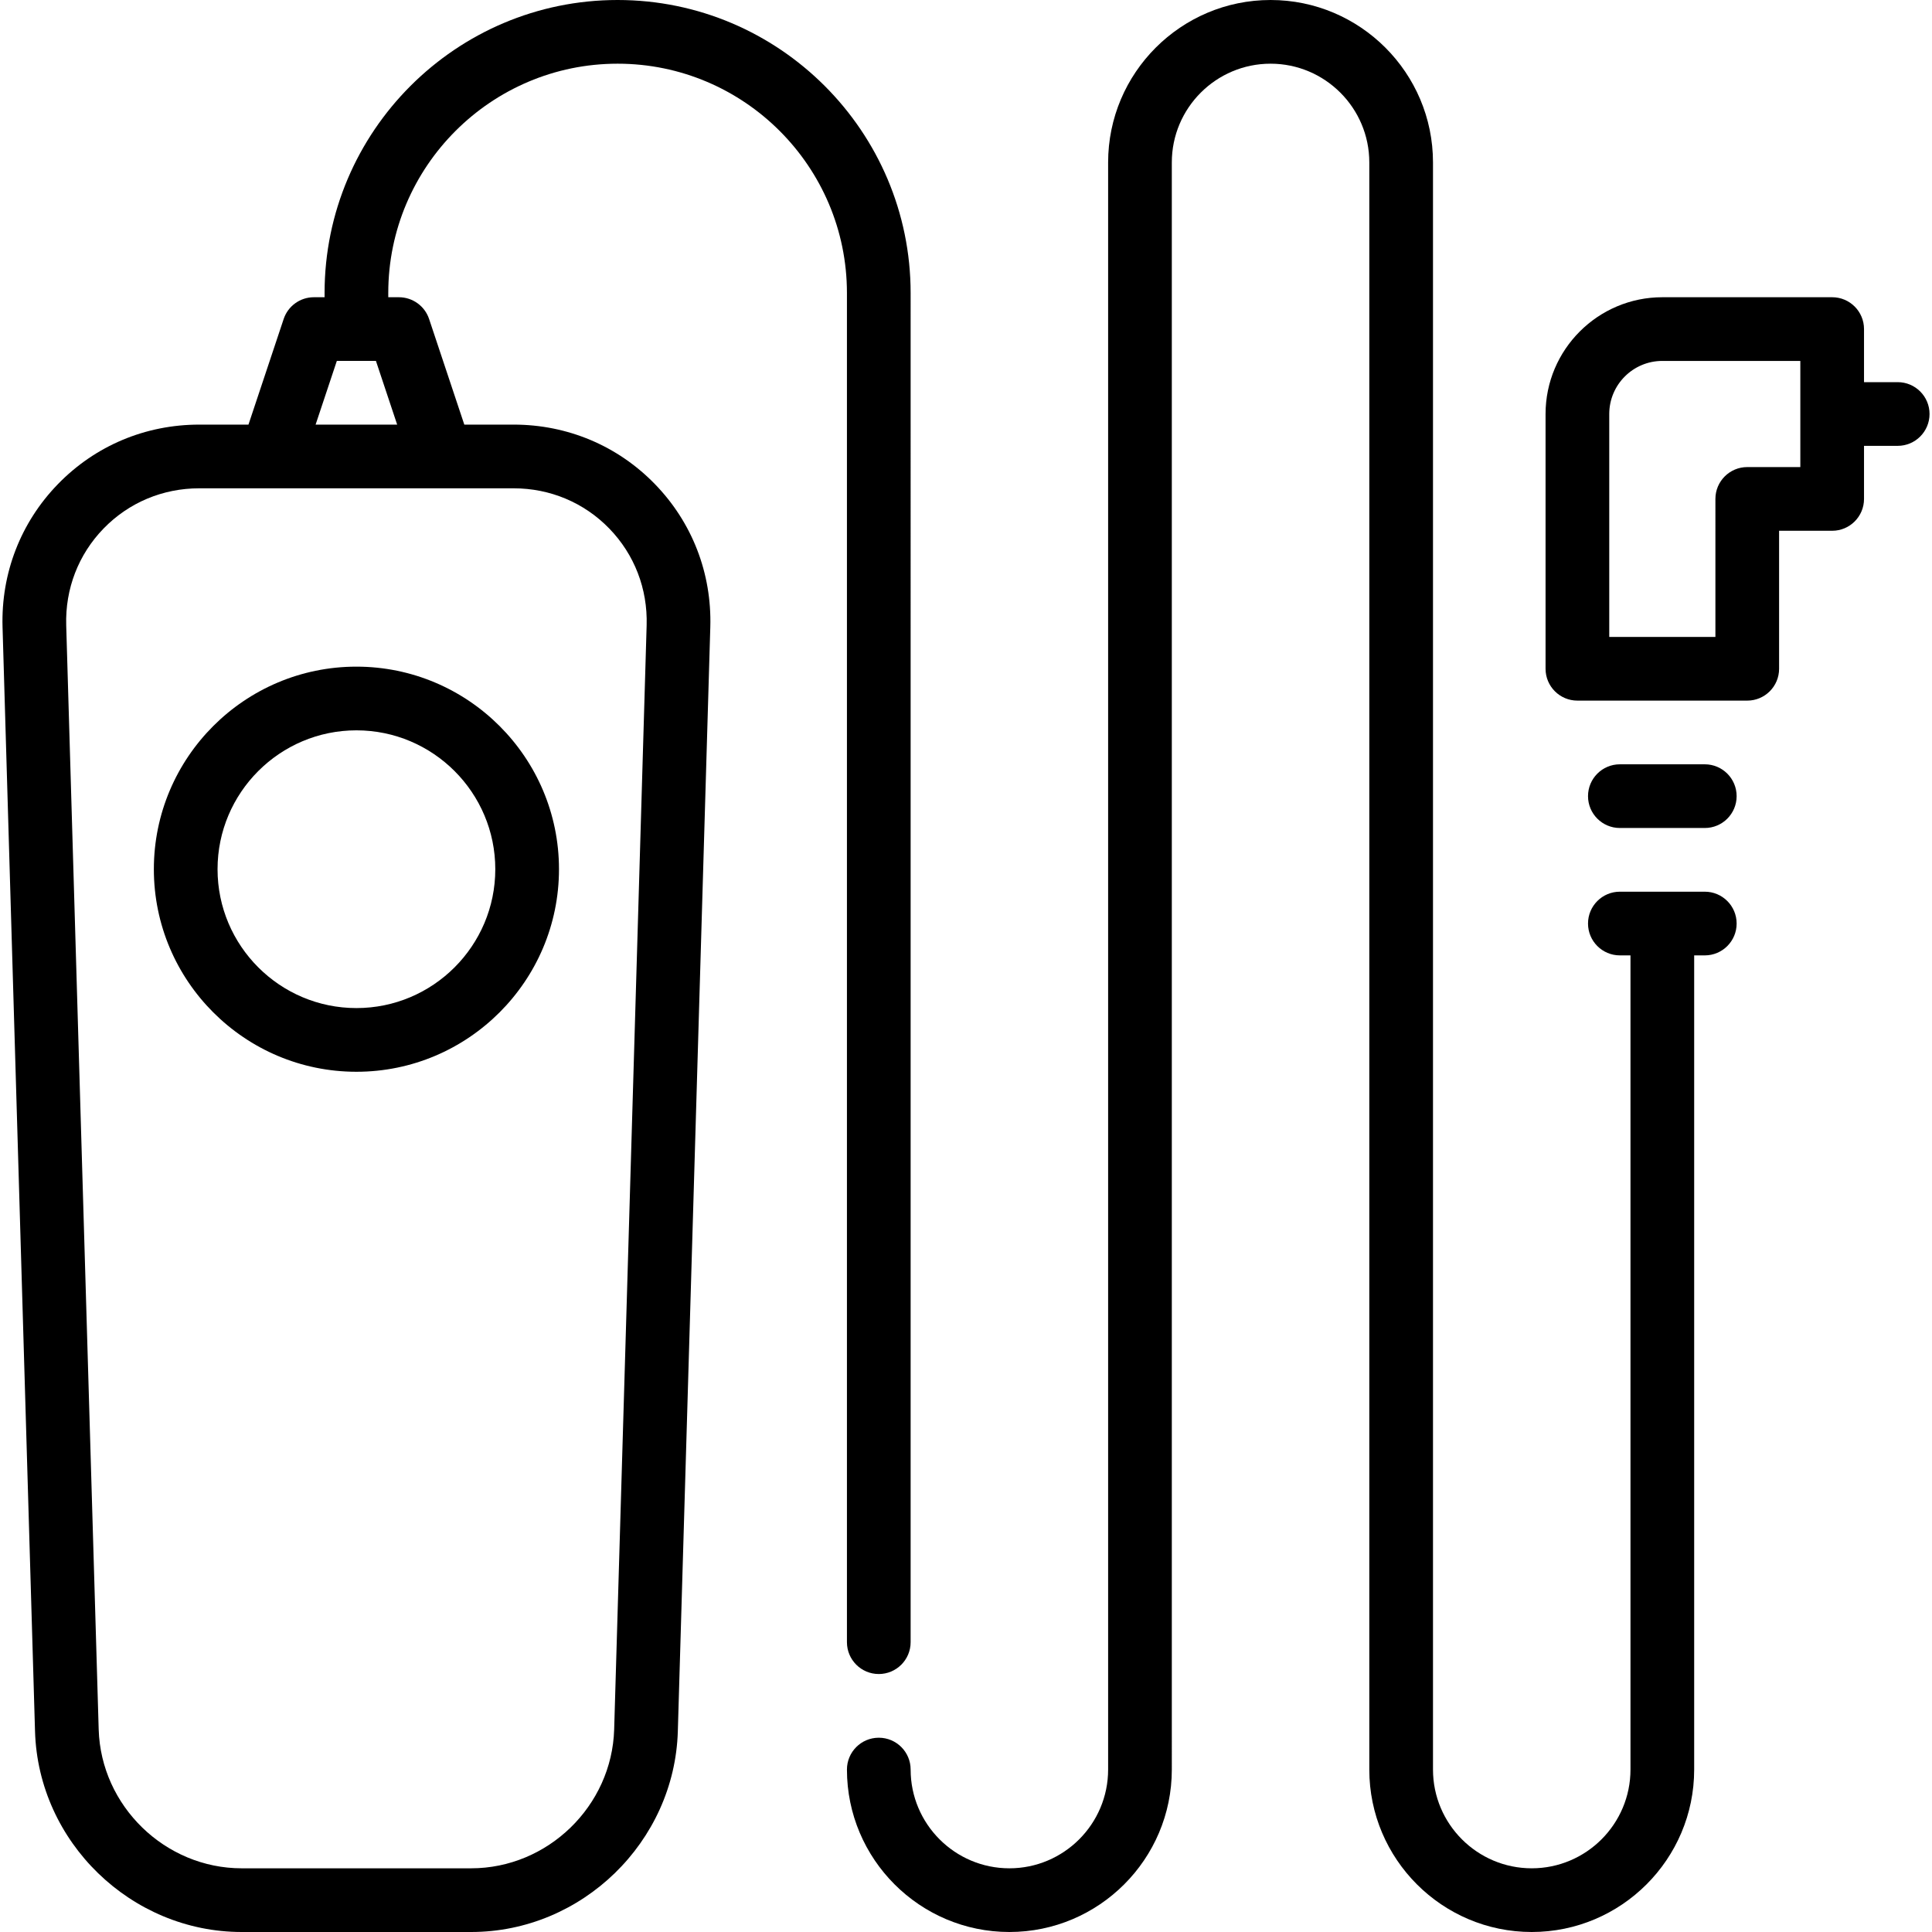 <?xml version="1.0" encoding="iso-8859-1"?>
<!-- Generator: Adobe Illustrator 17.1.0, SVG Export Plug-In . SVG Version: 6.00 Build 0)  -->
<!DOCTYPE svg PUBLIC "-//W3C//DTD SVG 1.1//EN" "http://www.w3.org/Graphics/SVG/1.1/DTD/svg11.dtd">
<svg version="1.1" id="Capa_1" xmlns="http://www.w3.org/2000/svg" xmlns:xlink="http://www.w3.org/1999/xlink" x="0px" y="0px"
	 viewBox="0 0 455 455" style="enable-background:new 0 0 455 455;" xml:space="preserve">
<g>
	<path d="M145.45,15c29.781,0,54.01,24.229,54.01,54.01v317.735c0,4.143,3.358,7.5,7.5,7.5s7.5-3.357,7.5-7.5V69.01
		C214.46,30.958,183.502,0,145.45,0S76.44,30.958,76.44,69.01V70h-2.52c-3.228,0-6.094,2.065-7.115,5.128L58.515,100H46.921
		c-12.686,0-24.507,4.979-33.286,14.021C4.856,123.062,0.227,135.023,0.6,147.703l7.648,260.035
		C9.015,433.799,30.849,455,56.921,455h54.039c26.072,0,47.906-21.201,48.673-47.262l7.648-260.035
		c0.373-12.68-4.256-24.643-13.036-33.684c-8.779-9.04-20.6-14.02-33.285-14.02h-11.614l-8.291-24.872
		C100.035,72.065,97.168,70,93.94,70h-2.5v-0.99C91.44,39.229,115.669,15,145.45,15z M143.484,124.47
		c5.93,6.106,9.056,14.201,8.804,22.792l-7.648,260.035C144.109,425.329,129,440,110.96,440H56.921
		c-18.041,0-33.149-14.671-33.68-32.703l-7.648-260.035c-0.252-8.591,2.874-16.686,8.803-22.792S38.326,115,46.921,115h56.994
		c0.008,0,0.016,0.002,0.025,0.002c0.008,0,0.016-0.002,0.024-0.002h16.996C129.555,115,137.554,118.363,143.484,124.47z
		 M74.327,100l5-15h9.208l5,15H74.327z"/>
	<path d="M83.94,157c-26.304,0-47.705,21.4-47.705,47.705c0,26.304,21.4,47.704,47.705,47.704s47.705-21.4,47.705-47.704
		C131.645,178.4,110.245,157,83.94,157z M83.94,237.409c-18.033,0-32.705-14.671-32.705-32.704S65.907,172,83.94,172
		s32.705,14.672,32.705,32.705S101.974,237.409,83.94,237.409z"/>
	<path d="M401.49,180h-20c-4.142,0-7.5,3.357-7.5,7.5s3.358,7.5,7.5,7.5h20c4.142,0,7.5-3.357,7.5-7.5S405.632,180,401.49,180z"/>
	<path d="M446.921,90h-7.931V77.5c0-4.143-3.358-7.5-7.5-7.5h-40c-15.164,0-27.5,12.337-27.5,27.5v60c0,4.143,3.358,7.5,7.5,7.5h40
		c4.142,0,7.5-3.357,7.5-7.5V125h12.5c4.142,0,7.5-3.357,7.5-7.5V105h7.931c4.142,0,7.5-3.357,7.5-7.5S451.063,90,446.921,90z
		 M423.99,110h-12.5c-4.142,0-7.5,3.357-7.5,7.5V150h-25V97.5c0-6.893,5.607-12.5,12.5-12.5h32.5V110z"/>
	<path d="M401.49,210h-20c-4.142,0-7.5,3.357-7.5,7.5s3.358,7.5,7.5,7.5h2.5v191.745c0,12.823-10.432,23.255-23.255,23.255
		s-23.255-10.432-23.255-23.255V38.255C337.48,17.161,320.319,0,299.226,0c-21.094,0-38.255,17.161-38.255,38.255v378.49
		c0,12.823-10.432,23.255-23.255,23.255s-23.255-10.432-23.255-23.255c0-4.143-3.358-7.5-7.5-7.5s-7.5,3.357-7.5,7.5
		c0,21.094,17.161,38.255,38.255,38.255s38.255-17.161,38.255-38.255V38.255C275.97,25.432,286.402,15,299.226,15
		c12.823,0,23.255,10.432,23.255,23.255v378.49c0,21.094,17.161,38.255,38.255,38.255s38.255-17.161,38.255-38.255V225h2.5
		c4.142,0,7.5-3.357,7.5-7.5S405.632,210,401.49,210z"/>
</g>
<g>
</g>
<g>
</g>
<g>
</g>
<g>
</g>
<g>
</g>
<g>
</g>
<g>
</g>
<g>
</g>
<g>
</g>
<g>
</g>
<g>
</g>
<g>
</g>
<g>
</g>
<g>
</g>
<g>
</g>
</svg>

